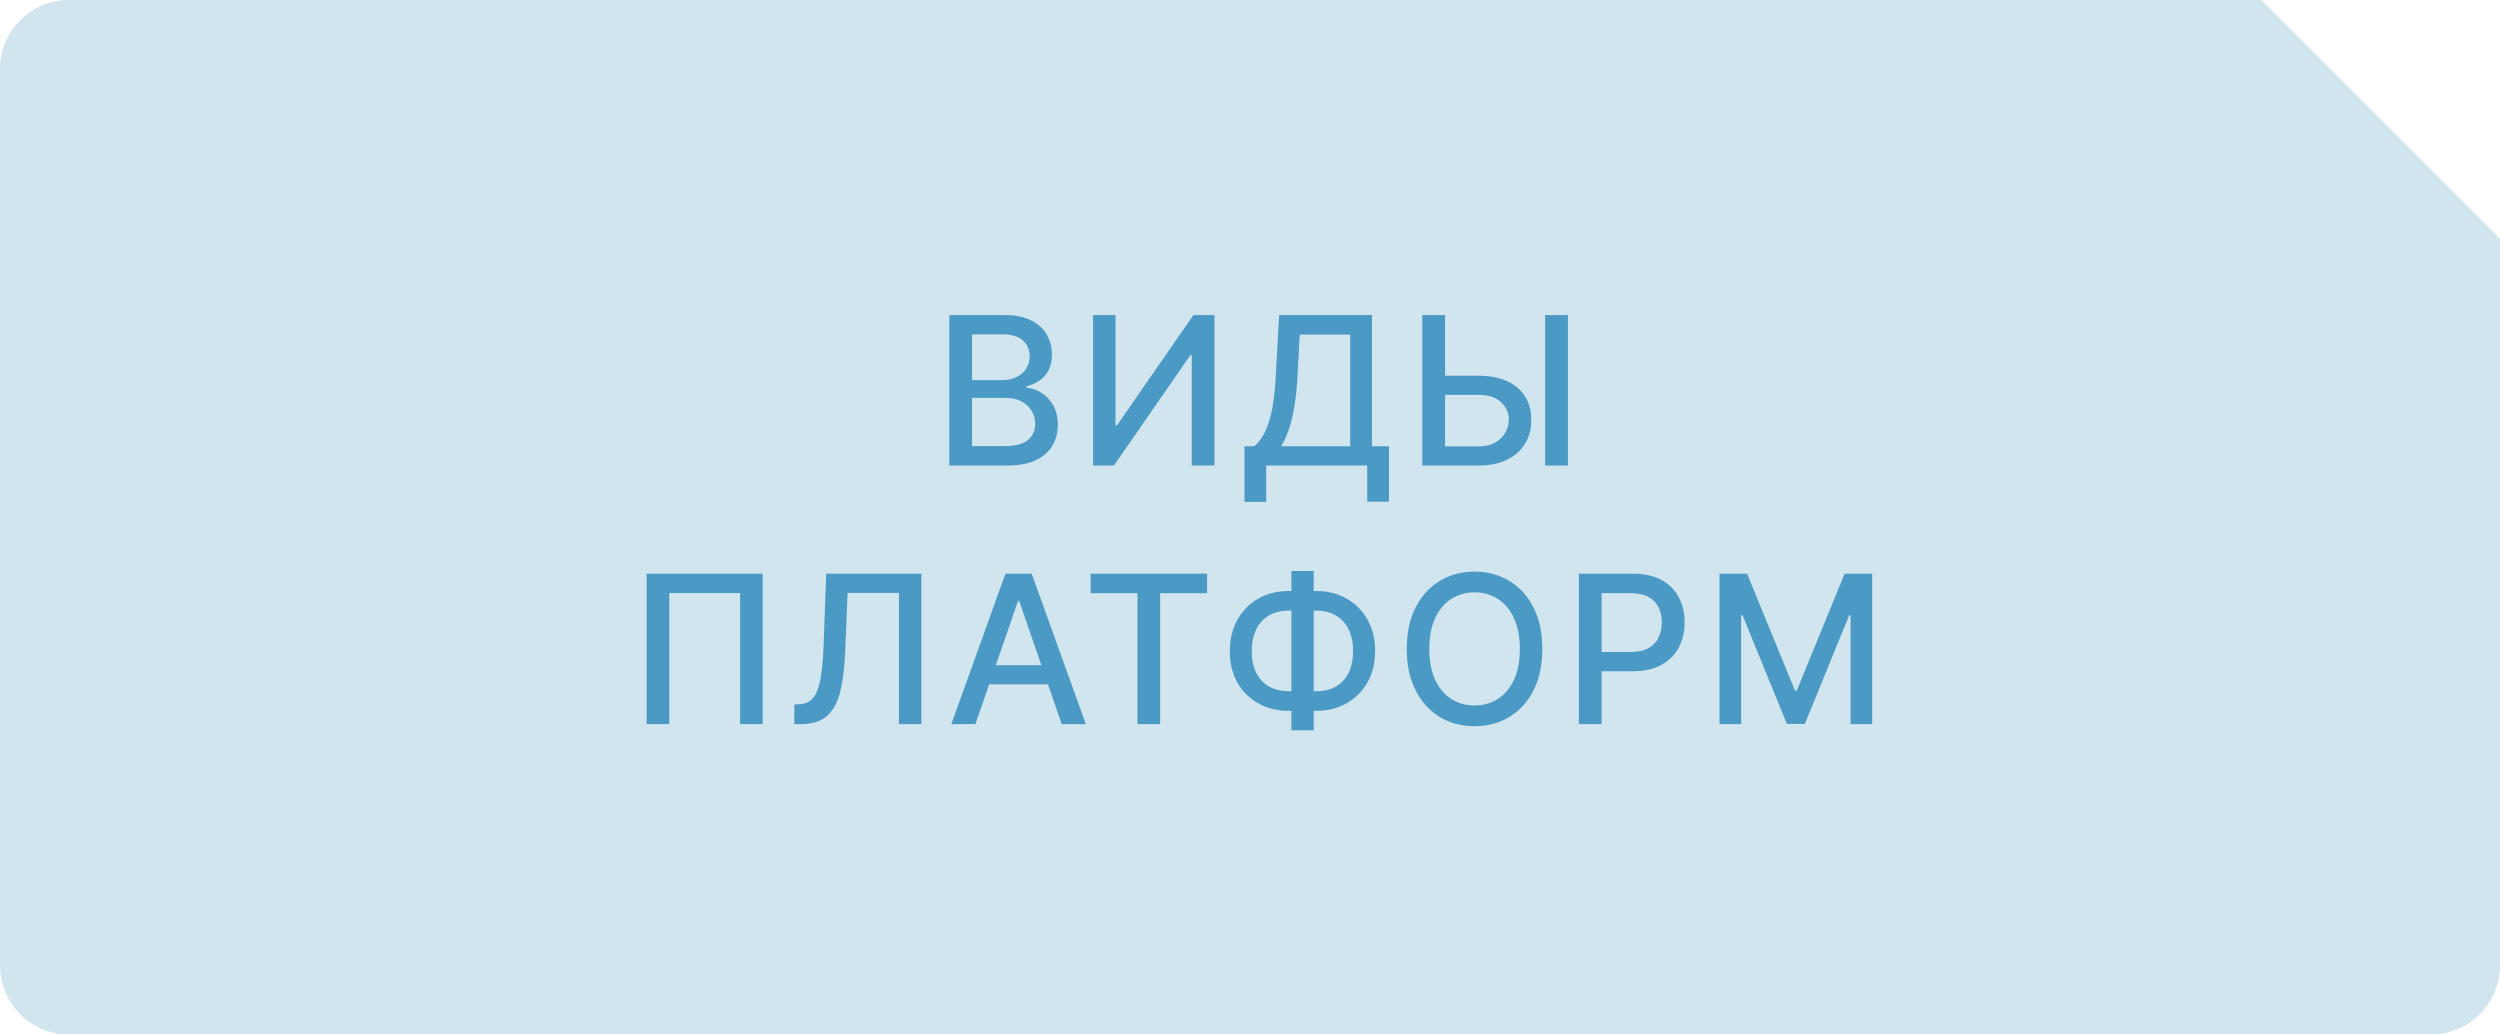 <?xml version="1.0" encoding="UTF-8"?> <svg xmlns="http://www.w3.org/2000/svg" width="145" height="60" viewBox="0 0 145 60" fill="none"> <path fill-rule="evenodd" clip-rule="evenodd" d="M141 60C143.209 60 145 58.209 145 56V13.853L131.147 0H4C1.791 0 0 1.791 0 4V56C0 58.209 1.791 60 4 60H141Z" fill="#D1E5EE"></path> <path d="M55.063 27V18.273H58.259C58.878 18.273 59.391 18.375 59.797 18.579C60.204 18.781 60.508 19.055 60.709 19.402C60.911 19.746 61.012 20.134 61.012 20.565C61.012 20.929 60.945 21.236 60.812 21.486C60.678 21.733 60.499 21.932 60.275 22.082C60.053 22.23 59.809 22.338 59.542 22.406V22.491C59.831 22.506 60.114 22.599 60.39 22.773C60.668 22.943 60.898 23.186 61.08 23.501C61.262 23.817 61.353 24.2 61.353 24.652C61.353 25.098 61.248 25.499 61.038 25.854C60.83 26.206 60.509 26.486 60.074 26.693C59.64 26.898 59.084 27 58.408 27H55.063ZM56.38 25.871H58.28C58.911 25.871 59.363 25.749 59.636 25.504C59.908 25.26 60.045 24.954 60.045 24.588C60.045 24.312 59.975 24.06 59.836 23.829C59.697 23.599 59.498 23.416 59.239 23.28C58.983 23.143 58.679 23.075 58.327 23.075H56.38V25.871ZM56.38 22.048H58.144C58.439 22.048 58.705 21.991 58.941 21.878C59.179 21.764 59.368 21.605 59.508 21.401C59.65 21.193 59.721 20.949 59.721 20.668C59.721 20.307 59.594 20.004 59.341 19.76C59.089 19.516 58.701 19.393 58.178 19.393H56.38V22.048ZM63.395 18.273H64.699V24.682H64.779L69.22 18.273H70.439V27H69.122V20.599H69.041L64.609 27H63.395V18.273ZM72.179 29.109V25.884H72.754C72.95 25.719 73.133 25.484 73.304 25.18C73.474 24.876 73.619 24.466 73.739 23.949C73.858 23.432 73.94 22.768 73.986 21.959L74.19 18.273H79.572V25.884H80.561V29.097H79.3V27H73.44V29.109H72.179ZM74.305 25.884H78.311V19.406H75.383L75.247 21.959C75.21 22.575 75.149 23.129 75.064 23.621C74.981 24.112 74.875 24.547 74.744 24.925C74.616 25.3 74.47 25.619 74.305 25.884ZM83.408 21.793H85.76C86.408 21.793 86.959 21.898 87.414 22.108C87.868 22.318 88.215 22.615 88.454 22.999C88.695 23.382 88.814 23.834 88.812 24.354C88.814 24.874 88.695 25.332 88.454 25.73C88.215 26.128 87.868 26.439 87.414 26.663C86.959 26.888 86.408 27 85.76 27H82.492V18.273H83.813V25.892H85.76C86.138 25.892 86.457 25.818 86.715 25.671C86.976 25.523 87.174 25.331 87.307 25.095C87.444 24.859 87.512 24.607 87.512 24.337C87.512 23.945 87.361 23.608 87.06 23.327C86.759 23.043 86.326 22.901 85.76 22.901H83.408V21.793ZM90.938 18.273V27H89.617V18.273H90.938ZM44.238 33.273V42H42.925V34.398H38.818V42H37.505V33.273H44.238ZM46.071 42V40.858L46.327 40.849C46.673 40.841 46.946 40.723 47.145 40.496C47.346 40.269 47.493 39.902 47.584 39.396C47.678 38.891 47.74 38.216 47.771 37.372L47.92 33.273H53.439V42H52.139V34.389H49.16L49.024 37.722C48.987 38.656 48.893 39.442 48.743 40.078C48.592 40.712 48.337 41.19 47.976 41.514C47.618 41.838 47.108 42 46.446 42H46.071ZM56.574 42H55.176L58.317 33.273H59.838L62.978 42H61.581L59.114 34.858H59.045L56.574 42ZM56.808 38.582H61.342V39.69H56.808V38.582ZM63.257 34.406V33.273H70.011V34.406H67.288V42H65.976V34.406H63.257ZM74.758 34.278H76.331C76.995 34.278 77.585 34.425 78.099 34.717C78.616 35.007 79.021 35.415 79.314 35.94C79.609 36.463 79.757 37.071 79.757 37.764C79.757 38.452 79.609 39.055 79.314 39.575C79.021 40.095 78.616 40.501 78.099 40.794C77.585 41.084 76.995 41.229 76.331 41.229H74.758C74.093 41.229 73.502 41.085 72.985 40.798C72.468 40.508 72.062 40.105 71.767 39.588C71.474 39.071 71.328 38.467 71.328 37.777C71.328 37.081 71.475 36.47 71.771 35.945C72.066 35.419 72.471 35.01 72.985 34.717C73.502 34.425 74.093 34.278 74.758 34.278ZM74.758 35.416C74.304 35.416 73.916 35.511 73.595 35.702C73.274 35.889 73.028 36.159 72.858 36.511C72.687 36.864 72.602 37.285 72.602 37.777C72.602 38.257 72.687 38.67 72.858 39.017C73.031 39.361 73.278 39.626 73.599 39.814C73.92 39.999 74.306 40.091 74.758 40.091H76.335C76.787 40.091 77.171 39.999 77.49 39.814C77.811 39.626 78.055 39.359 78.223 39.013C78.393 38.663 78.478 38.247 78.478 37.764C78.478 37.278 78.393 36.861 78.223 36.511C78.055 36.159 77.811 35.889 77.49 35.702C77.171 35.511 76.787 35.416 76.335 35.416H74.758ZM76.194 33.119V42.358H74.903V33.119H76.194ZM89.455 37.636C89.455 38.568 89.285 39.369 88.944 40.04C88.603 40.707 88.135 41.222 87.542 41.582C86.951 41.94 86.279 42.119 85.526 42.119C84.77 42.119 84.096 41.94 83.502 41.582C82.911 41.222 82.445 40.706 82.104 40.035C81.763 39.365 81.593 38.565 81.593 37.636C81.593 36.705 81.763 35.905 82.104 35.237C82.445 34.567 82.911 34.053 83.502 33.695C84.096 33.334 84.77 33.153 85.526 33.153C86.279 33.153 86.951 33.334 87.542 33.695C88.135 34.053 88.603 34.567 88.944 35.237C89.285 35.905 89.455 36.705 89.455 37.636ZM88.151 37.636C88.151 36.926 88.036 36.328 87.806 35.842C87.579 35.354 87.266 34.984 86.868 34.734C86.474 34.481 86.026 34.355 85.526 34.355C85.023 34.355 84.574 34.481 84.18 34.734C83.785 34.984 83.472 35.354 83.242 35.842C83.015 36.328 82.901 36.926 82.901 37.636C82.901 38.347 83.015 38.946 83.242 39.435C83.472 39.92 83.785 40.29 84.18 40.543C84.574 40.793 85.023 40.918 85.526 40.918C86.026 40.918 86.474 40.793 86.868 40.543C87.266 40.29 87.579 39.92 87.806 39.435C88.036 38.946 88.151 38.347 88.151 37.636ZM91.577 42V33.273H94.688C95.367 33.273 95.929 33.396 96.375 33.644C96.821 33.891 97.155 34.229 97.376 34.658C97.598 35.084 97.709 35.564 97.709 36.098C97.709 36.635 97.597 37.118 97.372 37.547C97.151 37.973 96.815 38.311 96.367 38.561C95.921 38.808 95.359 38.932 94.683 38.932H92.544V37.815H94.564C94.993 37.815 95.341 37.742 95.608 37.594C95.875 37.443 96.071 37.239 96.196 36.98C96.321 36.722 96.384 36.428 96.384 36.098C96.384 35.769 96.321 35.476 96.196 35.22C96.071 34.965 95.874 34.764 95.604 34.619C95.337 34.474 94.984 34.402 94.547 34.402H92.894V42H91.577ZM99.733 33.273H101.331L104.109 40.057H104.211L106.99 33.273H108.588V42H107.335V35.685H107.254L104.68 41.987H103.64L101.066 35.68H100.985V42H99.733V33.273Z" fill="#4B99C5"></path> </svg> 